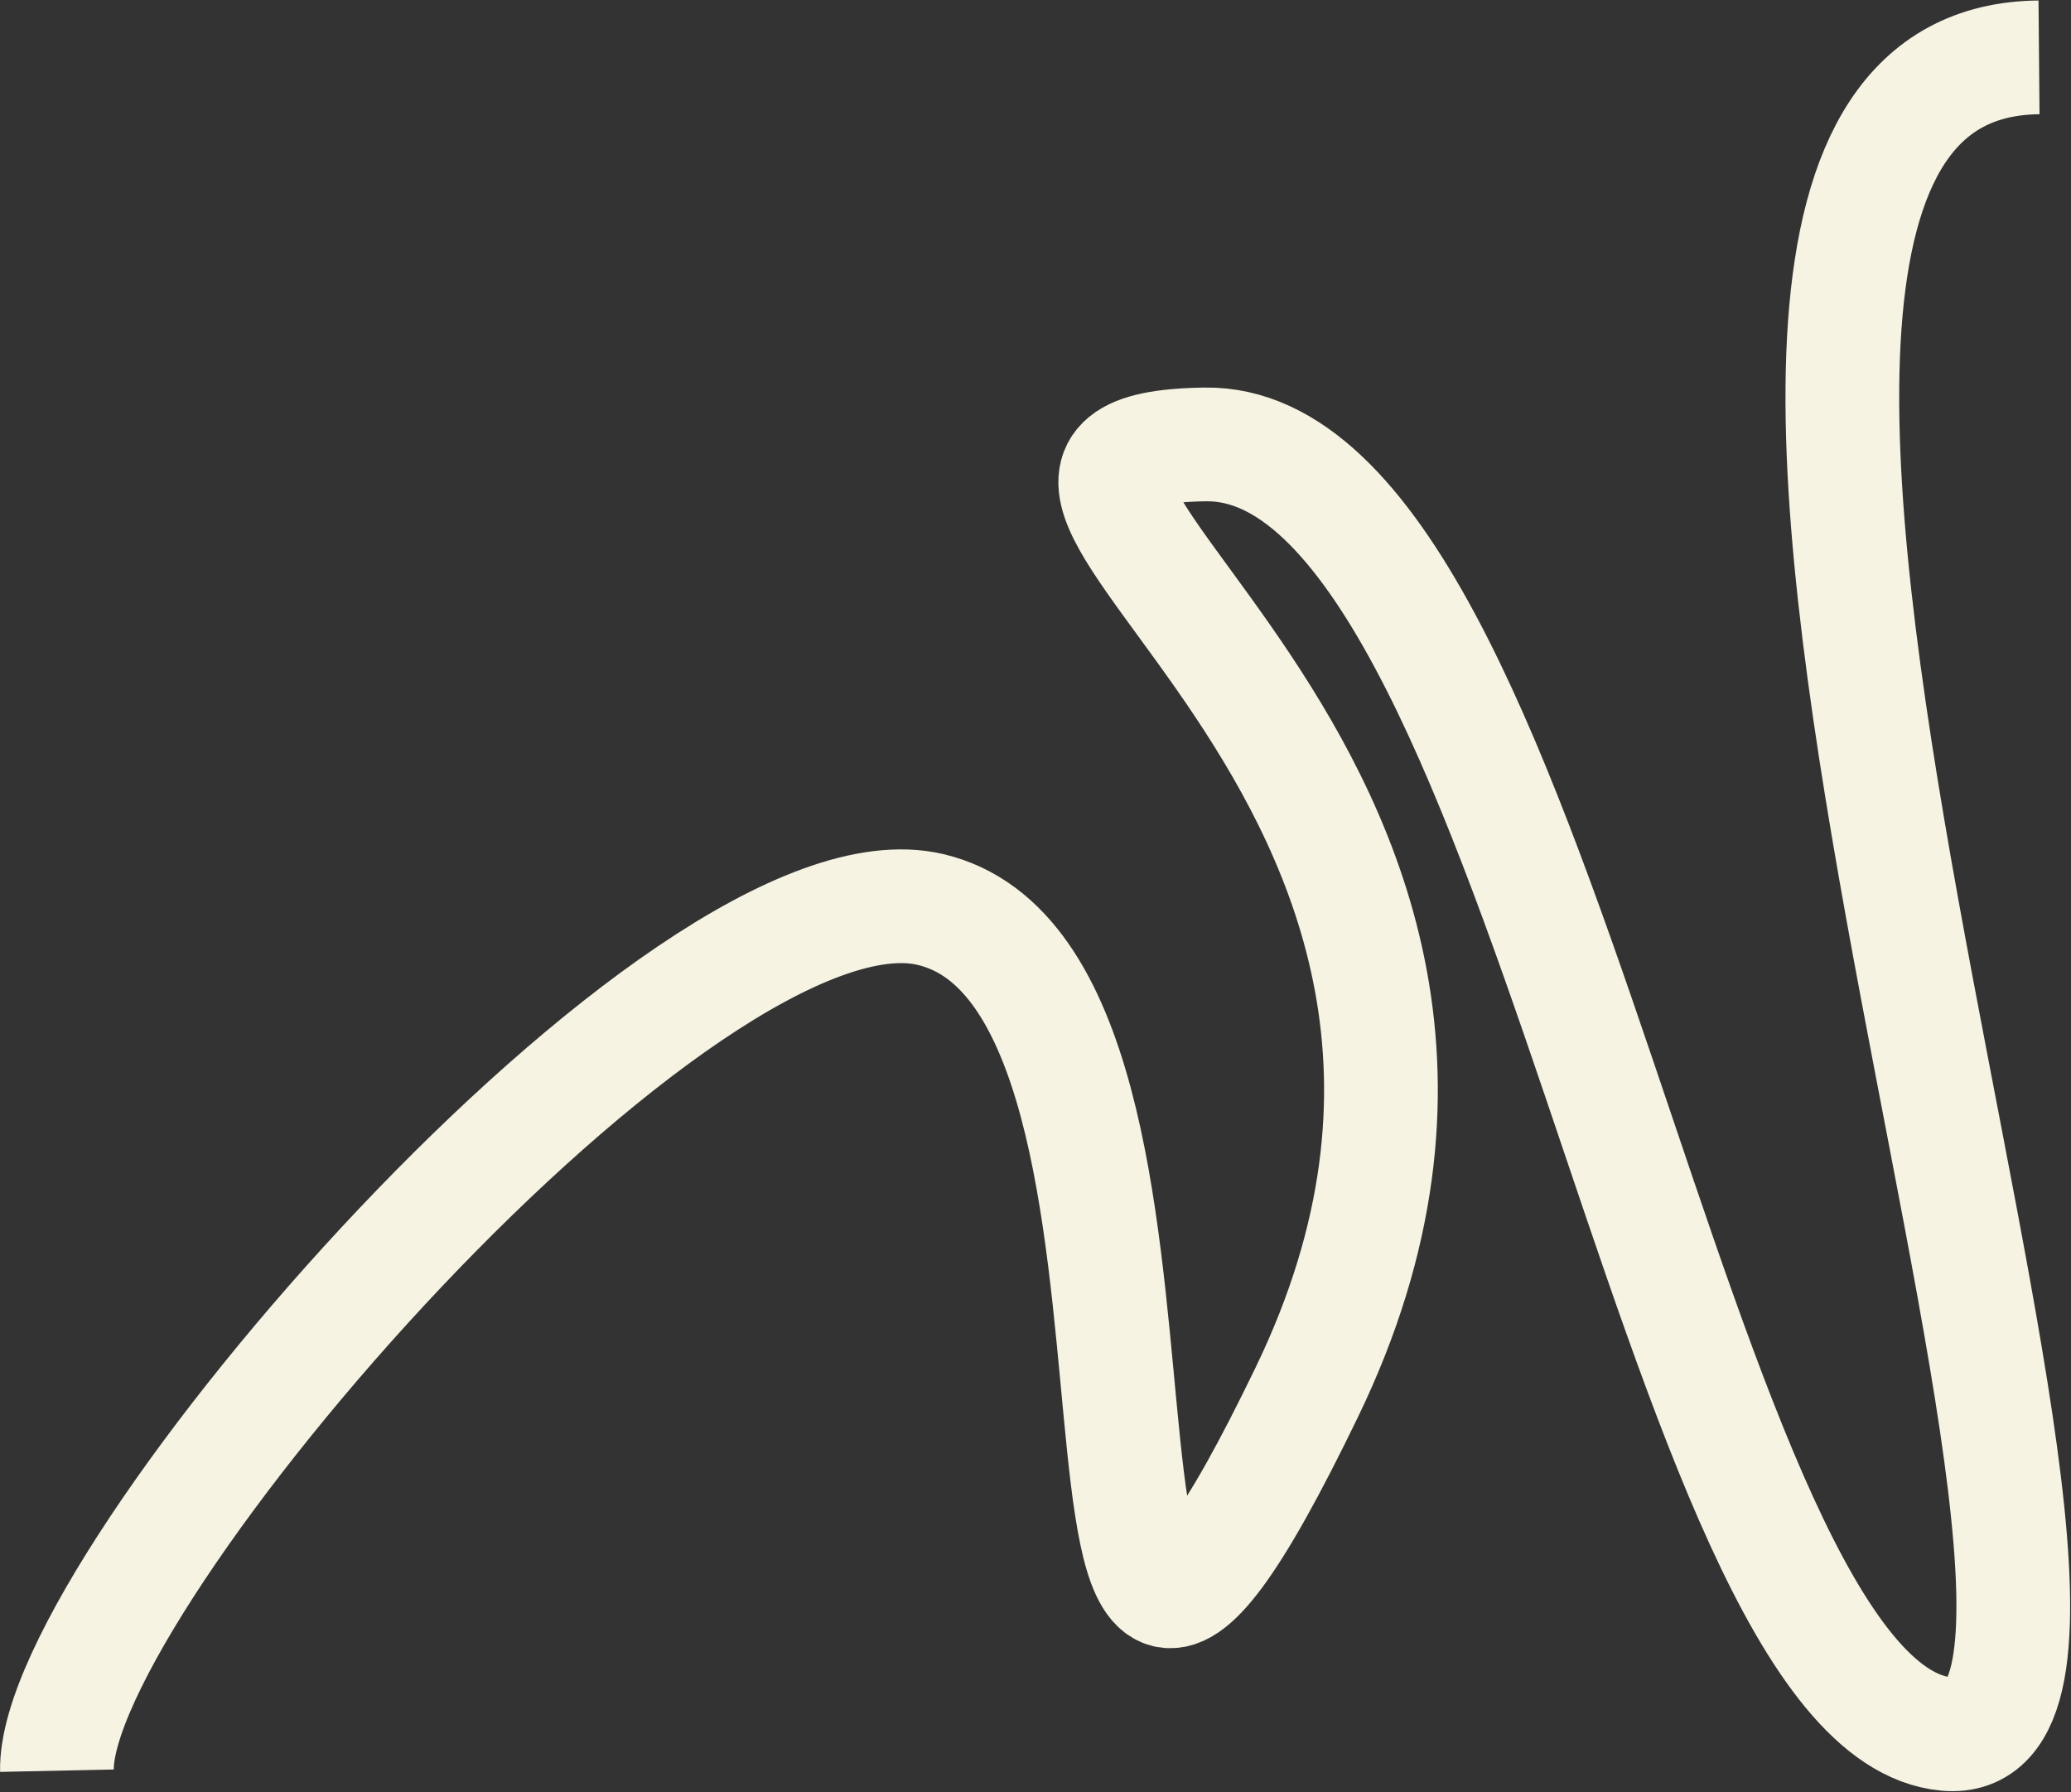 <?xml version="1.0" encoding="UTF-8"?> <svg xmlns="http://www.w3.org/2000/svg" width="920" height="796" viewBox="0 0 920 796" fill="none"><rect x="0" y="0" width="920" height="796" fill="#333333" stroke="none"/><path d="M25.297 786.519C23.532 702.728 304.379 378.541 413.239 403.963C549.313 435.741 446.557 895.704 580.594 618.259C714.631 340.815 385.535 199.444 535.461 197.407C685.387 195.37 742.016 758.815 864.646 770.222C987.276 781.63 675.609 27.518 905.794 25.482" stroke="#F6F3E2" stroke-width="50.519"></path></svg> 